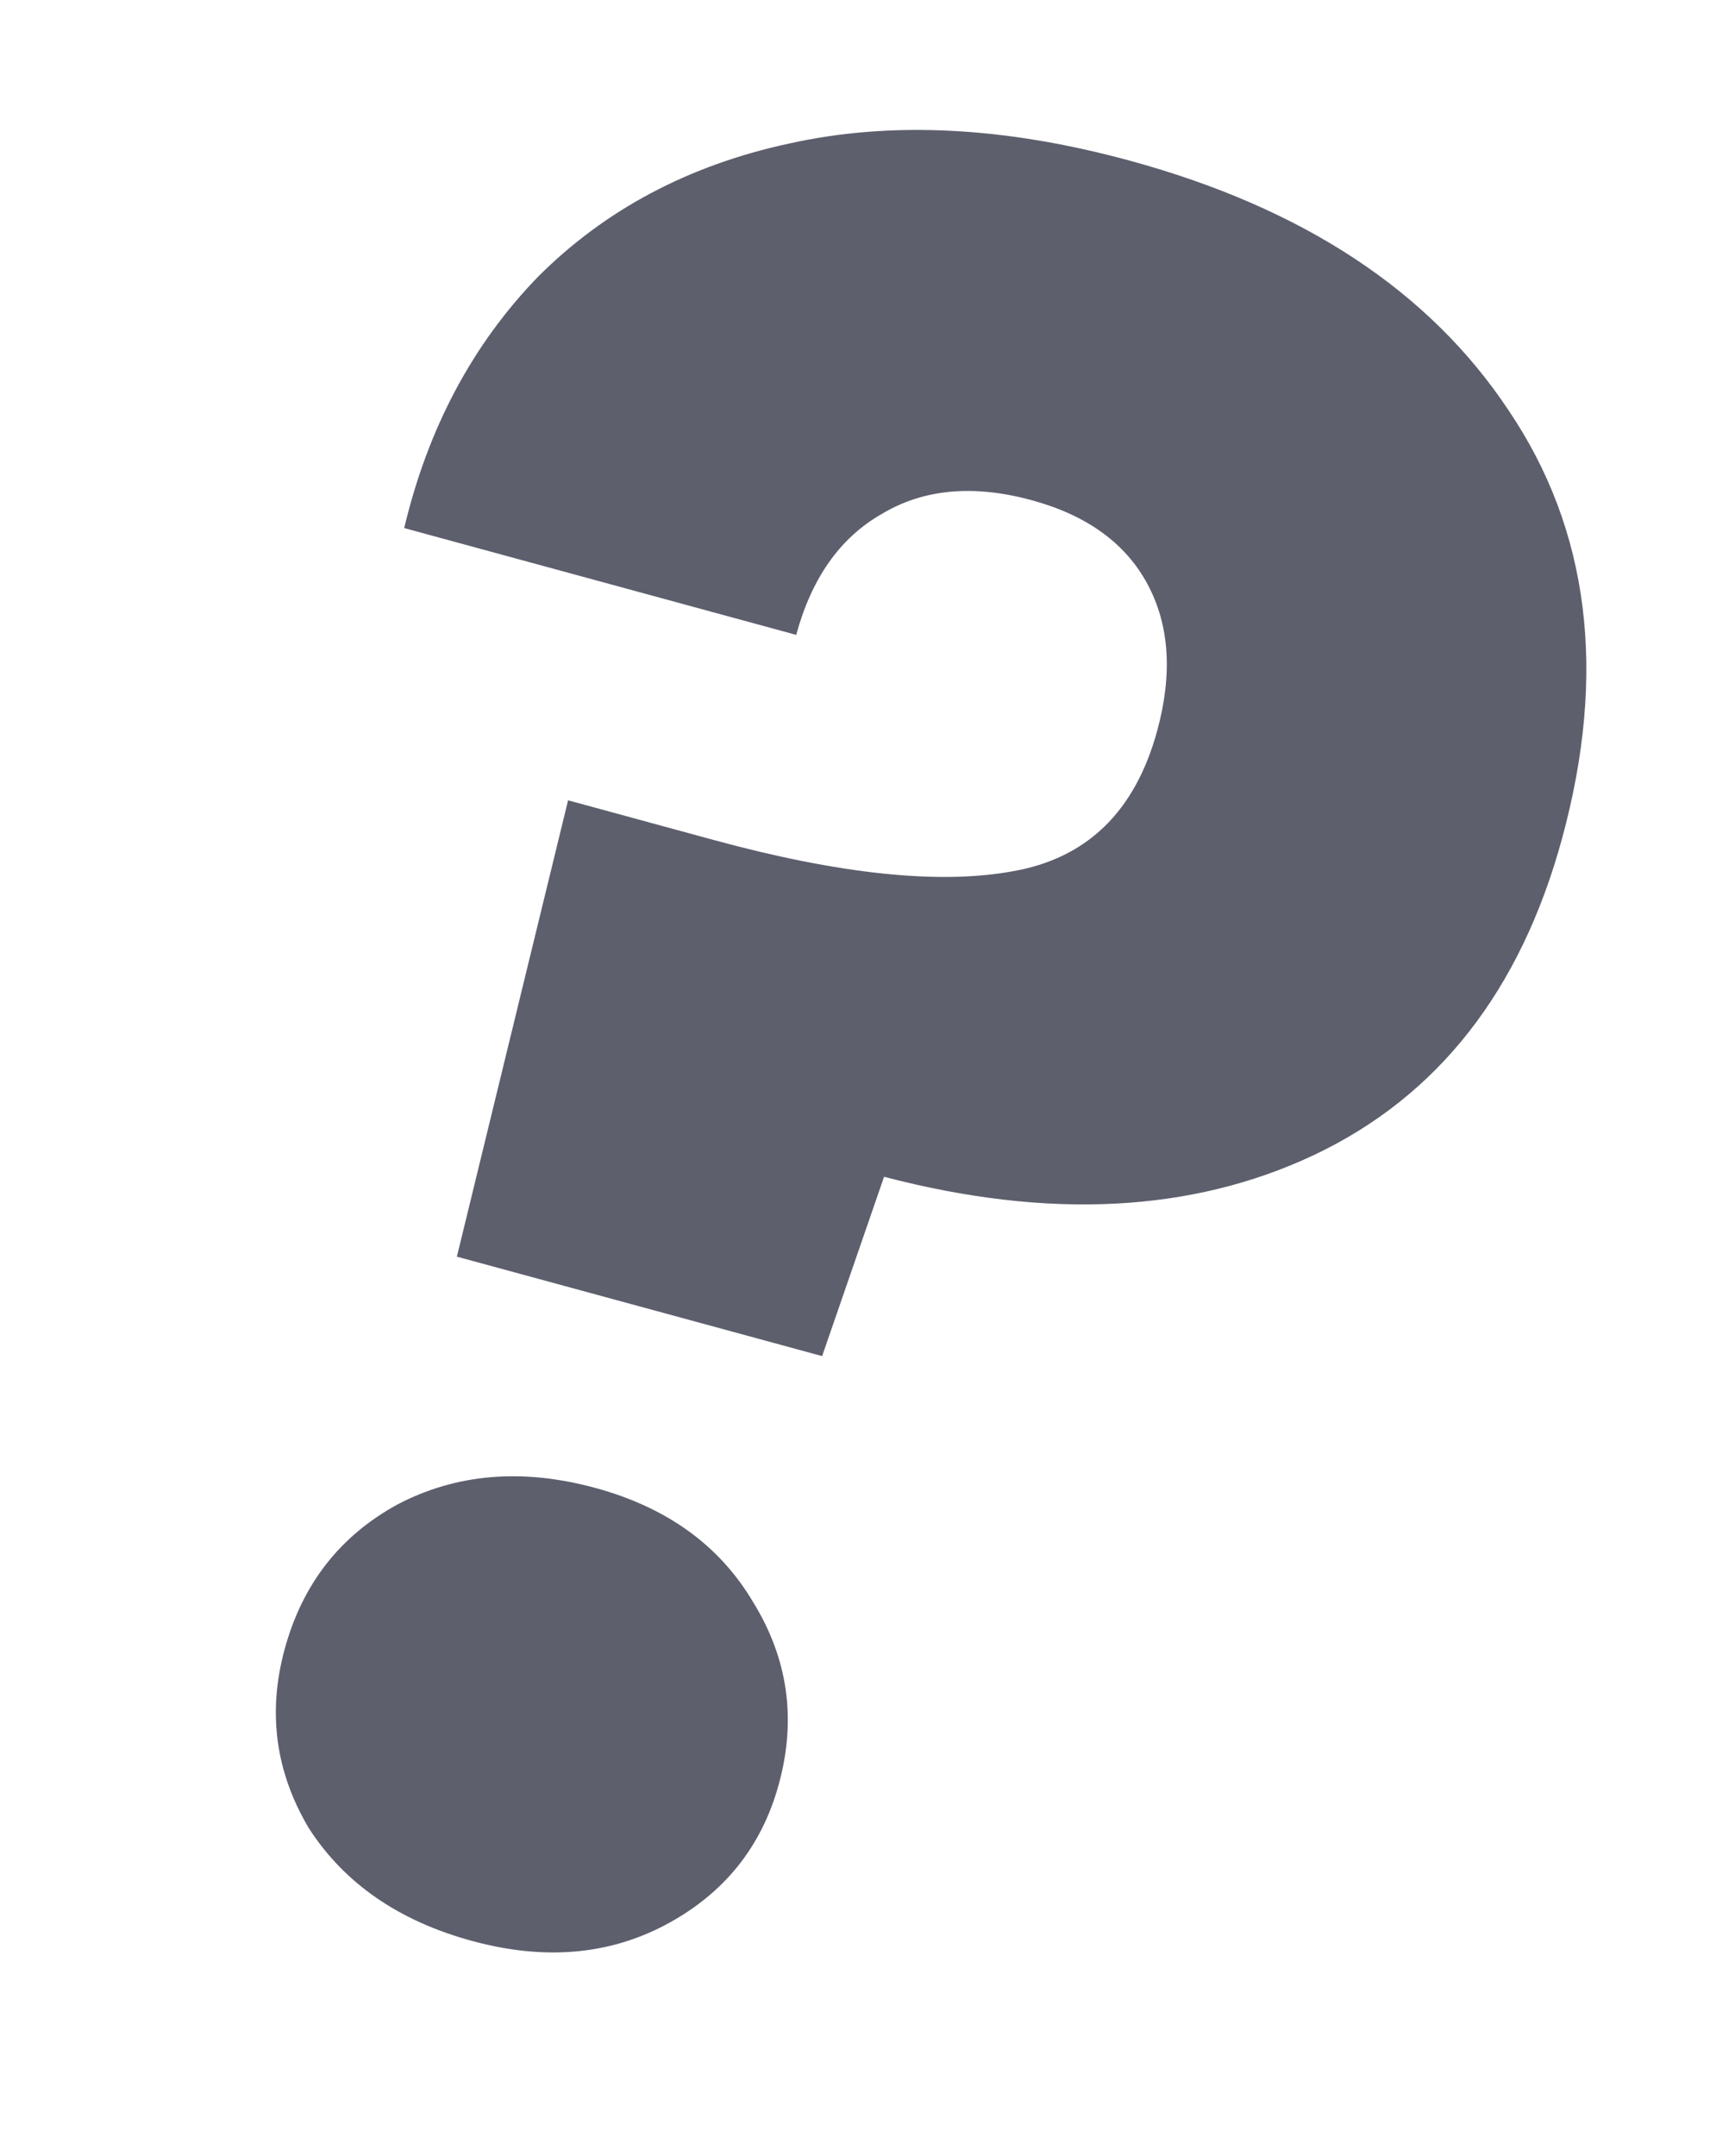<?xml version="1.0" encoding="UTF-8"?> <svg xmlns="http://www.w3.org/2000/svg" width="33" height="41" viewBox="0 0 33 41" fill="none"> <path d="M21.481 3.053C24.785 3.953 27.189 5.536 28.694 7.804C30.23 10.079 30.569 12.792 29.712 15.941C28.921 18.843 27.346 20.852 24.986 21.967C22.666 23.059 19.942 23.197 16.815 22.378L15.637 25.788L8.69 23.897L10.805 15.219L13.584 15.976C15.961 16.623 17.847 16.822 19.242 16.572C20.668 16.33 21.591 15.437 22.011 13.893C22.305 12.813 22.243 11.884 21.825 11.107C21.407 10.329 20.672 9.798 19.623 9.512C18.511 9.209 17.558 9.298 16.764 9.778C15.979 10.227 15.438 10.992 15.144 12.073L7.688 10.042C8.139 8.142 8.987 6.549 10.233 5.263C11.51 3.986 13.099 3.142 15.002 2.731C16.944 2.298 19.104 2.406 21.481 3.053ZM8.977 36.909C7.588 36.531 6.555 35.818 5.878 34.772C5.24 33.703 5.086 32.566 5.414 31.362C5.75 30.127 6.464 29.21 7.555 28.612C8.678 28.022 9.934 27.917 11.323 28.295C12.682 28.665 13.68 29.384 14.317 30.454C14.986 31.531 15.152 32.687 14.815 33.922C14.487 35.127 13.762 36.023 12.64 36.613C11.556 37.181 10.336 37.279 8.977 36.909Z" fill="#5D5F6D"></path> </svg> 